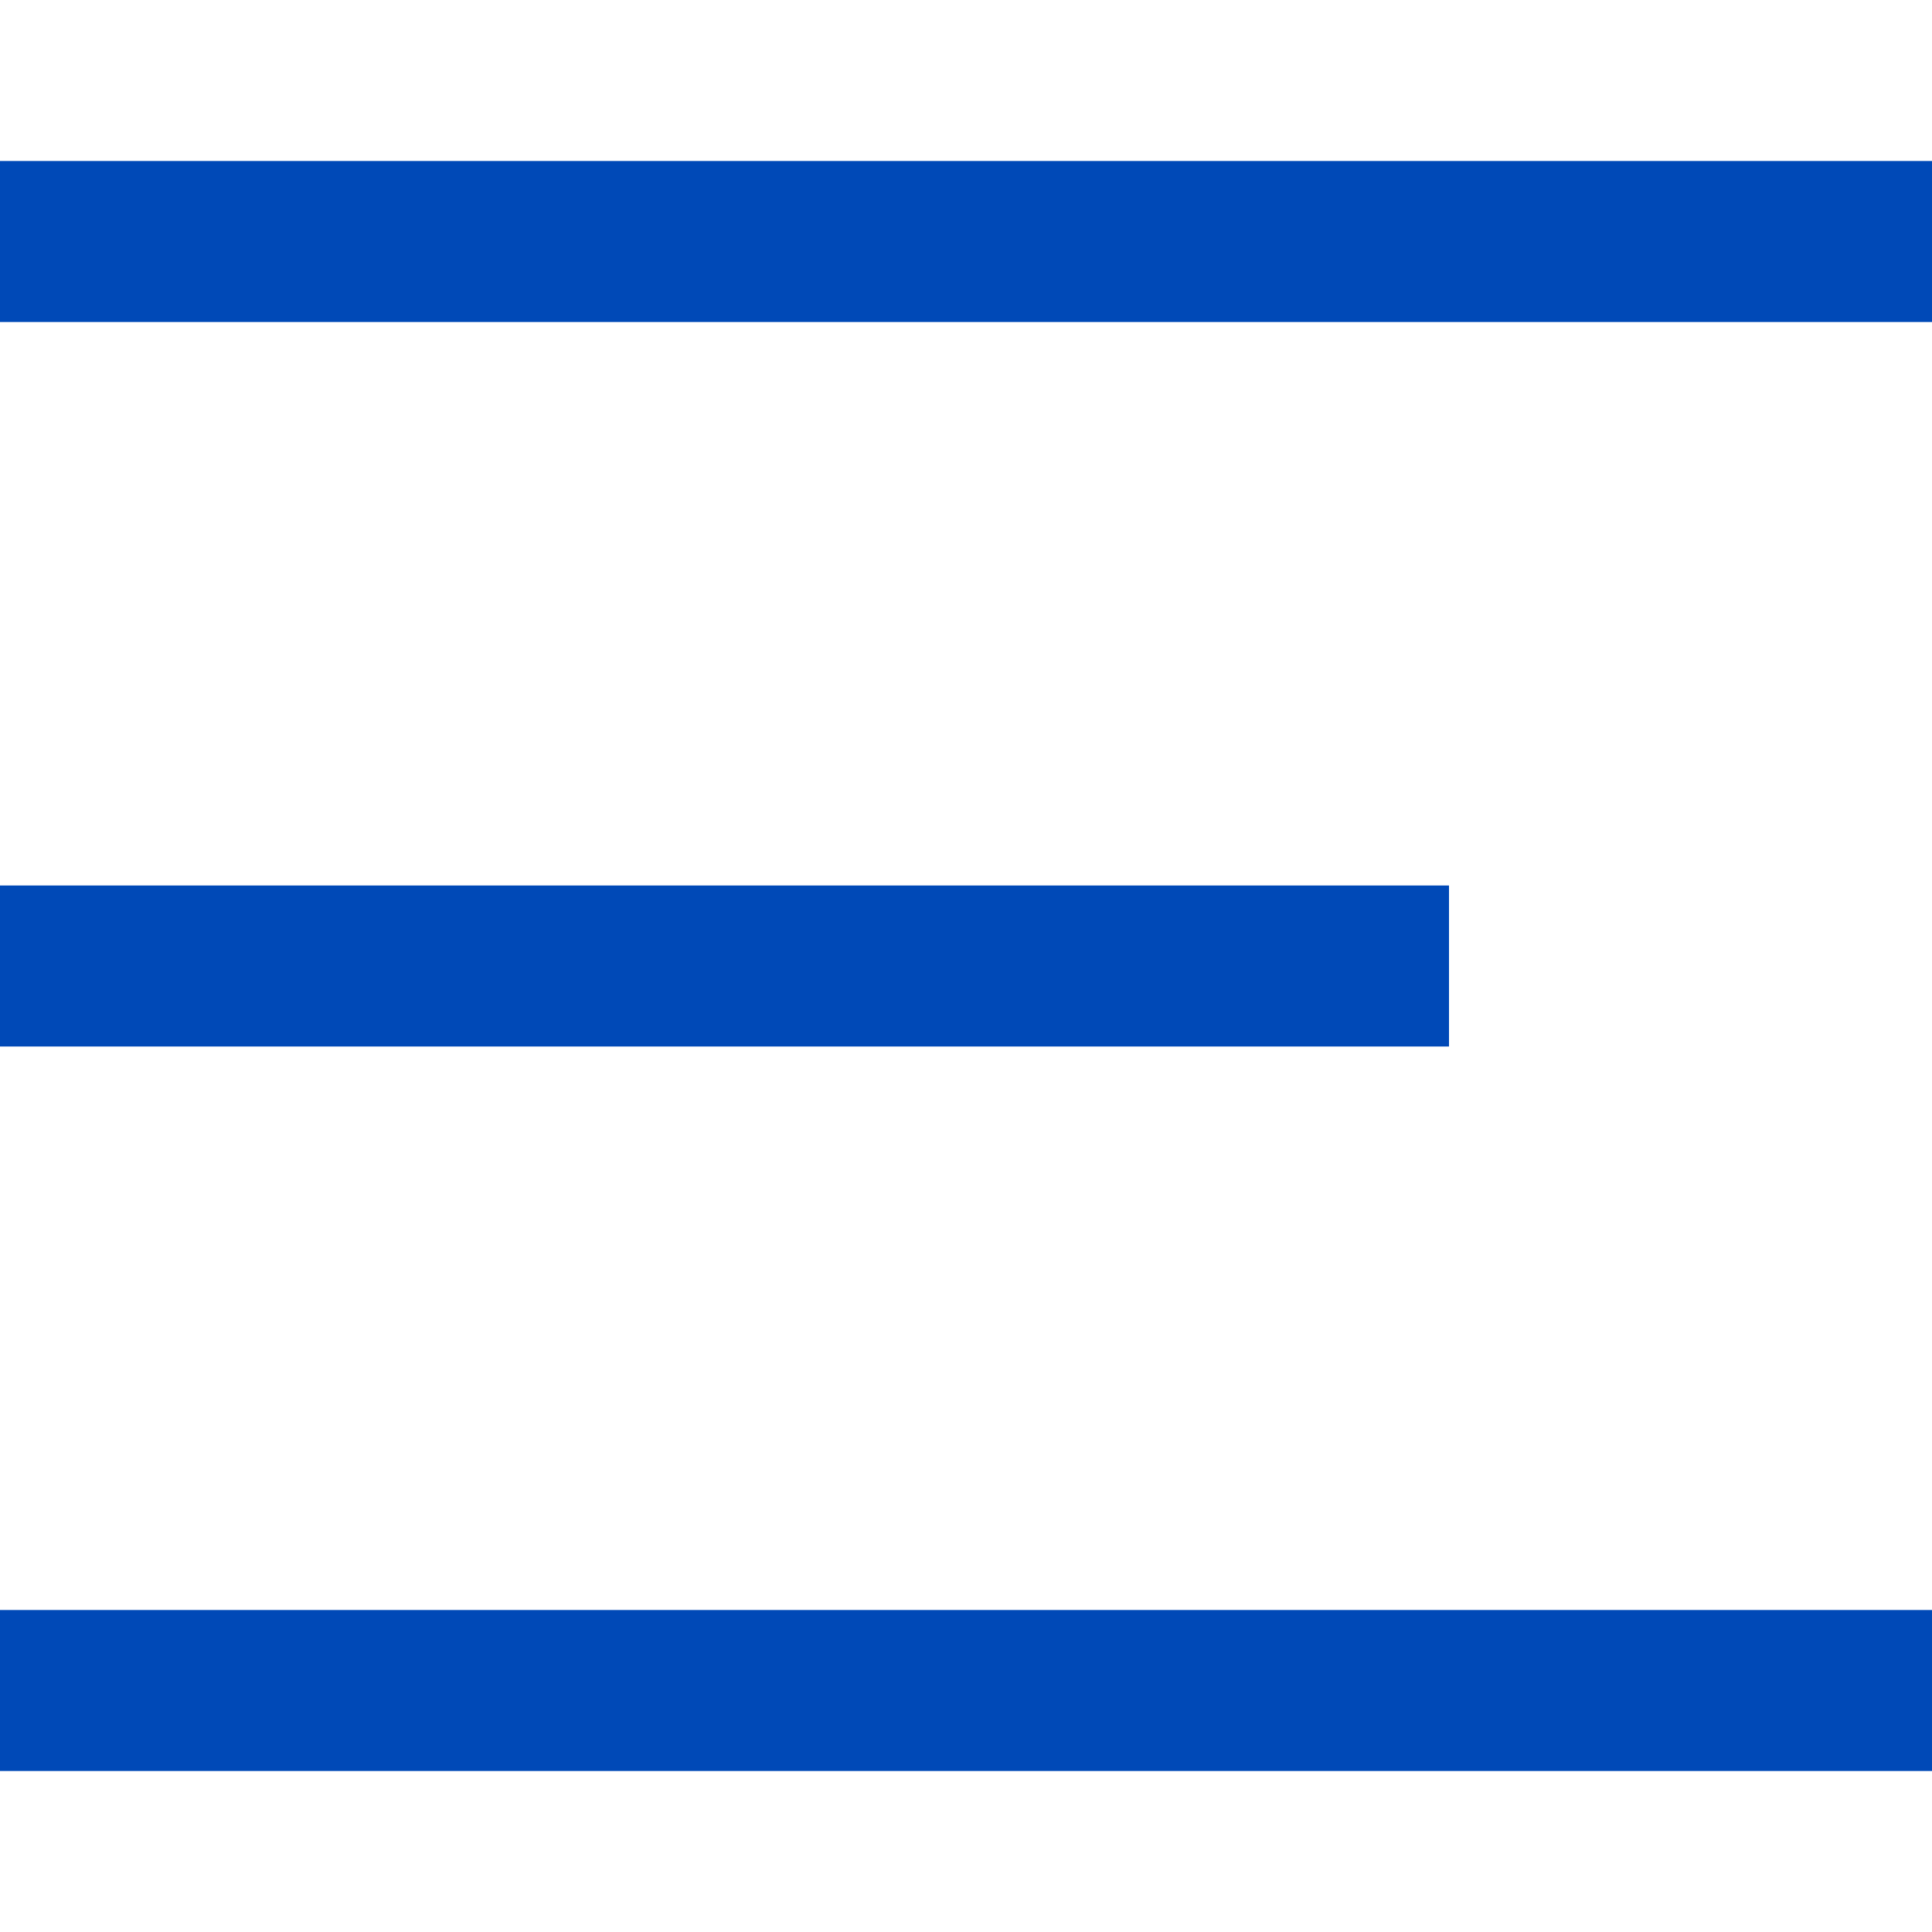 <svg width="24" height="24" viewBox="0 0 24 24" fill="none" xmlns="http://www.w3.org/2000/svg">
<path d="M0 2H24V4H0V2Z" fill="#0049B7"/>
<path d="M0 11H18V13H0V11Z" fill="#0049B7"/>
<path d="M0 20H24V22H0V20Z" fill="#0049B7"/>
</svg>
